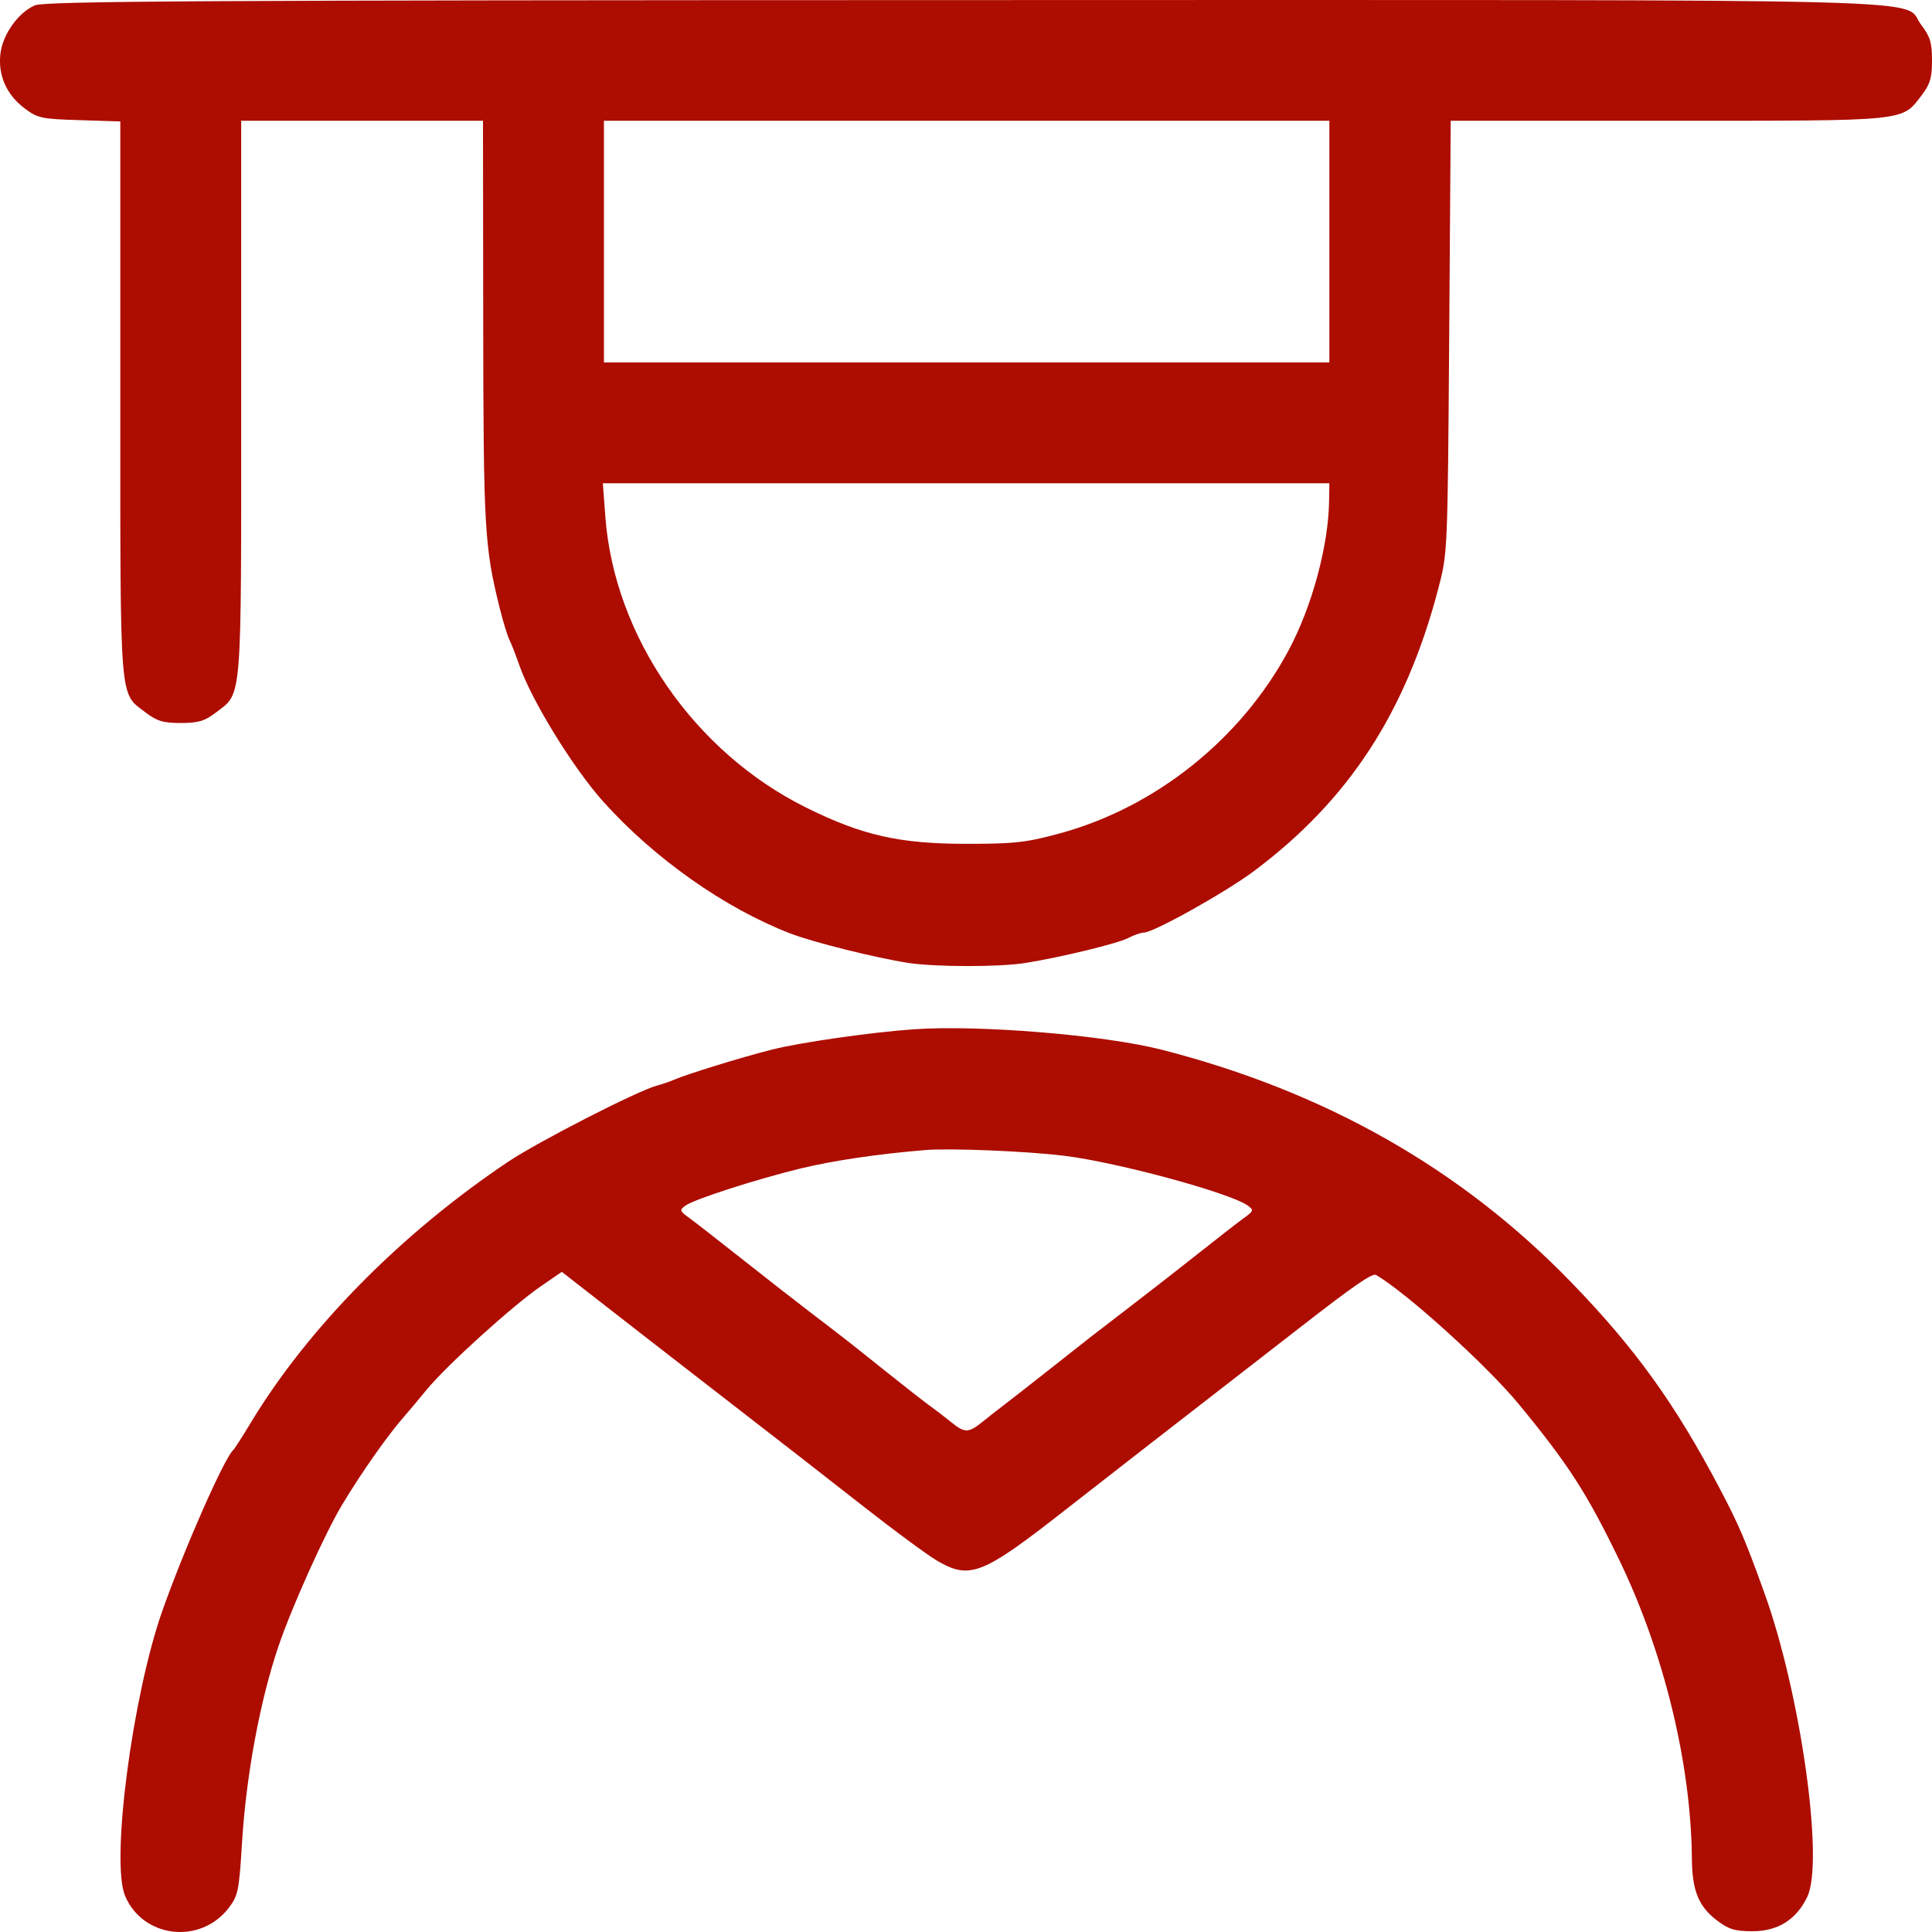 <svg width="63" height="63" viewBox="0 0 63 63" fill="none" xmlns="http://www.w3.org/2000/svg">
<path fill-rule="evenodd" clip-rule="evenodd" d="M1.135 0.175C0.592 0.412 0.084 1.127 0.013 1.757C-0.066 2.456 0.208 3.079 0.788 3.522C1.224 3.854 1.338 3.879 2.588 3.918L3.923 3.96V13.003C3.923 23.015 3.888 22.578 4.731 23.221C5.118 23.516 5.316 23.576 5.894 23.576C6.461 23.576 6.672 23.514 7.026 23.245C7.907 22.573 7.865 23.085 7.865 13V3.938H11.808H15.75L15.757 10.495C15.764 17.224 15.799 17.837 16.293 19.821C16.402 20.261 16.547 20.732 16.613 20.868C16.68 21.003 16.82 21.362 16.925 21.666C17.327 22.834 18.69 25.049 19.686 26.156C21.346 28 23.632 29.611 25.758 30.434C26.504 30.723 28.526 31.229 29.611 31.398C30.496 31.535 32.573 31.538 33.431 31.402C34.568 31.222 36.442 30.768 36.786 30.589C36.973 30.491 37.205 30.411 37.301 30.41C37.618 30.409 39.981 29.088 40.902 28.396C43.98 26.089 45.838 23.24 46.898 19.205C47.205 18.037 47.205 18.029 47.256 10.987L47.306 3.938H54.395C62.286 3.938 62.006 3.967 62.668 3.099C62.938 2.746 63 2.535 63 1.968C63 1.391 62.94 1.193 62.645 0.807C61.976 -0.07 64.597 -0.002 31.494 0.003C6.519 0.007 1.456 0.036 1.135 0.175ZM43.349 7.878V11.818H31.521H19.693V7.878V3.938H31.521H43.349V7.878ZM43.34 16.343C43.317 17.806 42.784 19.774 42.024 21.198C40.48 24.089 37.694 26.321 34.565 27.174C33.459 27.475 33.091 27.516 31.521 27.516C29.33 27.516 28.12 27.243 26.285 26.333C22.642 24.527 20.035 20.755 19.741 16.865L19.658 15.758H31.503H43.349L43.34 16.343ZM29.796 33.564C28.38 33.664 26.09 33.993 25.159 34.229C24.163 34.482 22.41 35.023 21.972 35.212C21.837 35.271 21.587 35.356 21.418 35.401C20.792 35.568 17.551 37.227 16.574 37.881C13.076 40.224 10.033 43.312 8.164 46.415C7.899 46.855 7.65 47.243 7.611 47.277C7.323 47.524 6.023 50.468 5.3 52.51C4.319 55.282 3.607 60.703 4.078 61.82C4.661 63.204 6.54 63.419 7.464 62.208C7.762 61.817 7.797 61.647 7.891 60.101C8.025 57.894 8.483 55.426 9.088 53.661C9.531 52.365 10.602 49.988 11.16 49.062C11.807 47.987 12.67 46.763 13.198 46.169C13.289 46.068 13.609 45.685 13.91 45.32C14.568 44.52 16.709 42.581 17.645 41.937L18.32 41.473L19.592 42.465C20.291 43.011 21.945 44.296 23.266 45.319C26.17 47.569 26.105 47.518 28.267 49.209C29.221 49.956 30.252 50.714 30.557 50.892C31.623 51.517 32.033 51.356 34.713 49.256C35.634 48.535 36.776 47.645 37.25 47.278C38.038 46.669 41.261 44.167 42.406 43.276C44.154 41.916 44.751 41.504 44.873 41.576C45.876 42.161 48.495 44.534 49.536 45.8C51.141 47.751 51.734 48.669 52.785 50.834C54.254 53.858 55.145 57.513 55.17 60.609C55.178 61.648 55.388 62.165 55.985 62.62C56.371 62.915 56.57 62.975 57.148 62.975C57.977 62.975 58.58 62.595 58.935 61.849C59.486 60.687 58.715 55.222 57.539 51.956C56.91 50.211 56.703 49.725 56.081 48.544C54.622 45.772 53.323 43.968 51.234 41.813C47.647 38.111 43.209 35.592 37.873 34.228C36.007 33.751 31.911 33.414 29.796 33.564ZM34.724 37.691C36.481 37.911 40.129 38.904 40.692 39.315C40.888 39.459 40.879 39.489 40.572 39.711C40.389 39.843 39.75 40.339 39.153 40.813C38.556 41.287 37.561 42.063 36.942 42.537C36.323 43.011 35.695 43.494 35.547 43.611C35.4 43.727 34.752 44.237 34.108 44.745C33.464 45.252 32.827 45.75 32.691 45.851C32.556 45.953 32.27 46.176 32.057 46.349C31.583 46.732 31.464 46.736 31.03 46.385C30.843 46.232 30.535 45.997 30.347 45.861C30.159 45.726 29.5 45.212 28.884 44.719C27.633 43.718 27.547 43.651 26.41 42.783C25.966 42.445 24.973 41.669 24.202 41.06C23.431 40.45 22.651 39.843 22.469 39.711C22.162 39.489 22.153 39.459 22.349 39.315C22.632 39.108 24.64 38.46 26.1 38.104C27.152 37.848 28.605 37.632 30.166 37.502C30.975 37.434 33.514 37.539 34.724 37.691Z" fill="#AD0C00"/>
</svg>
